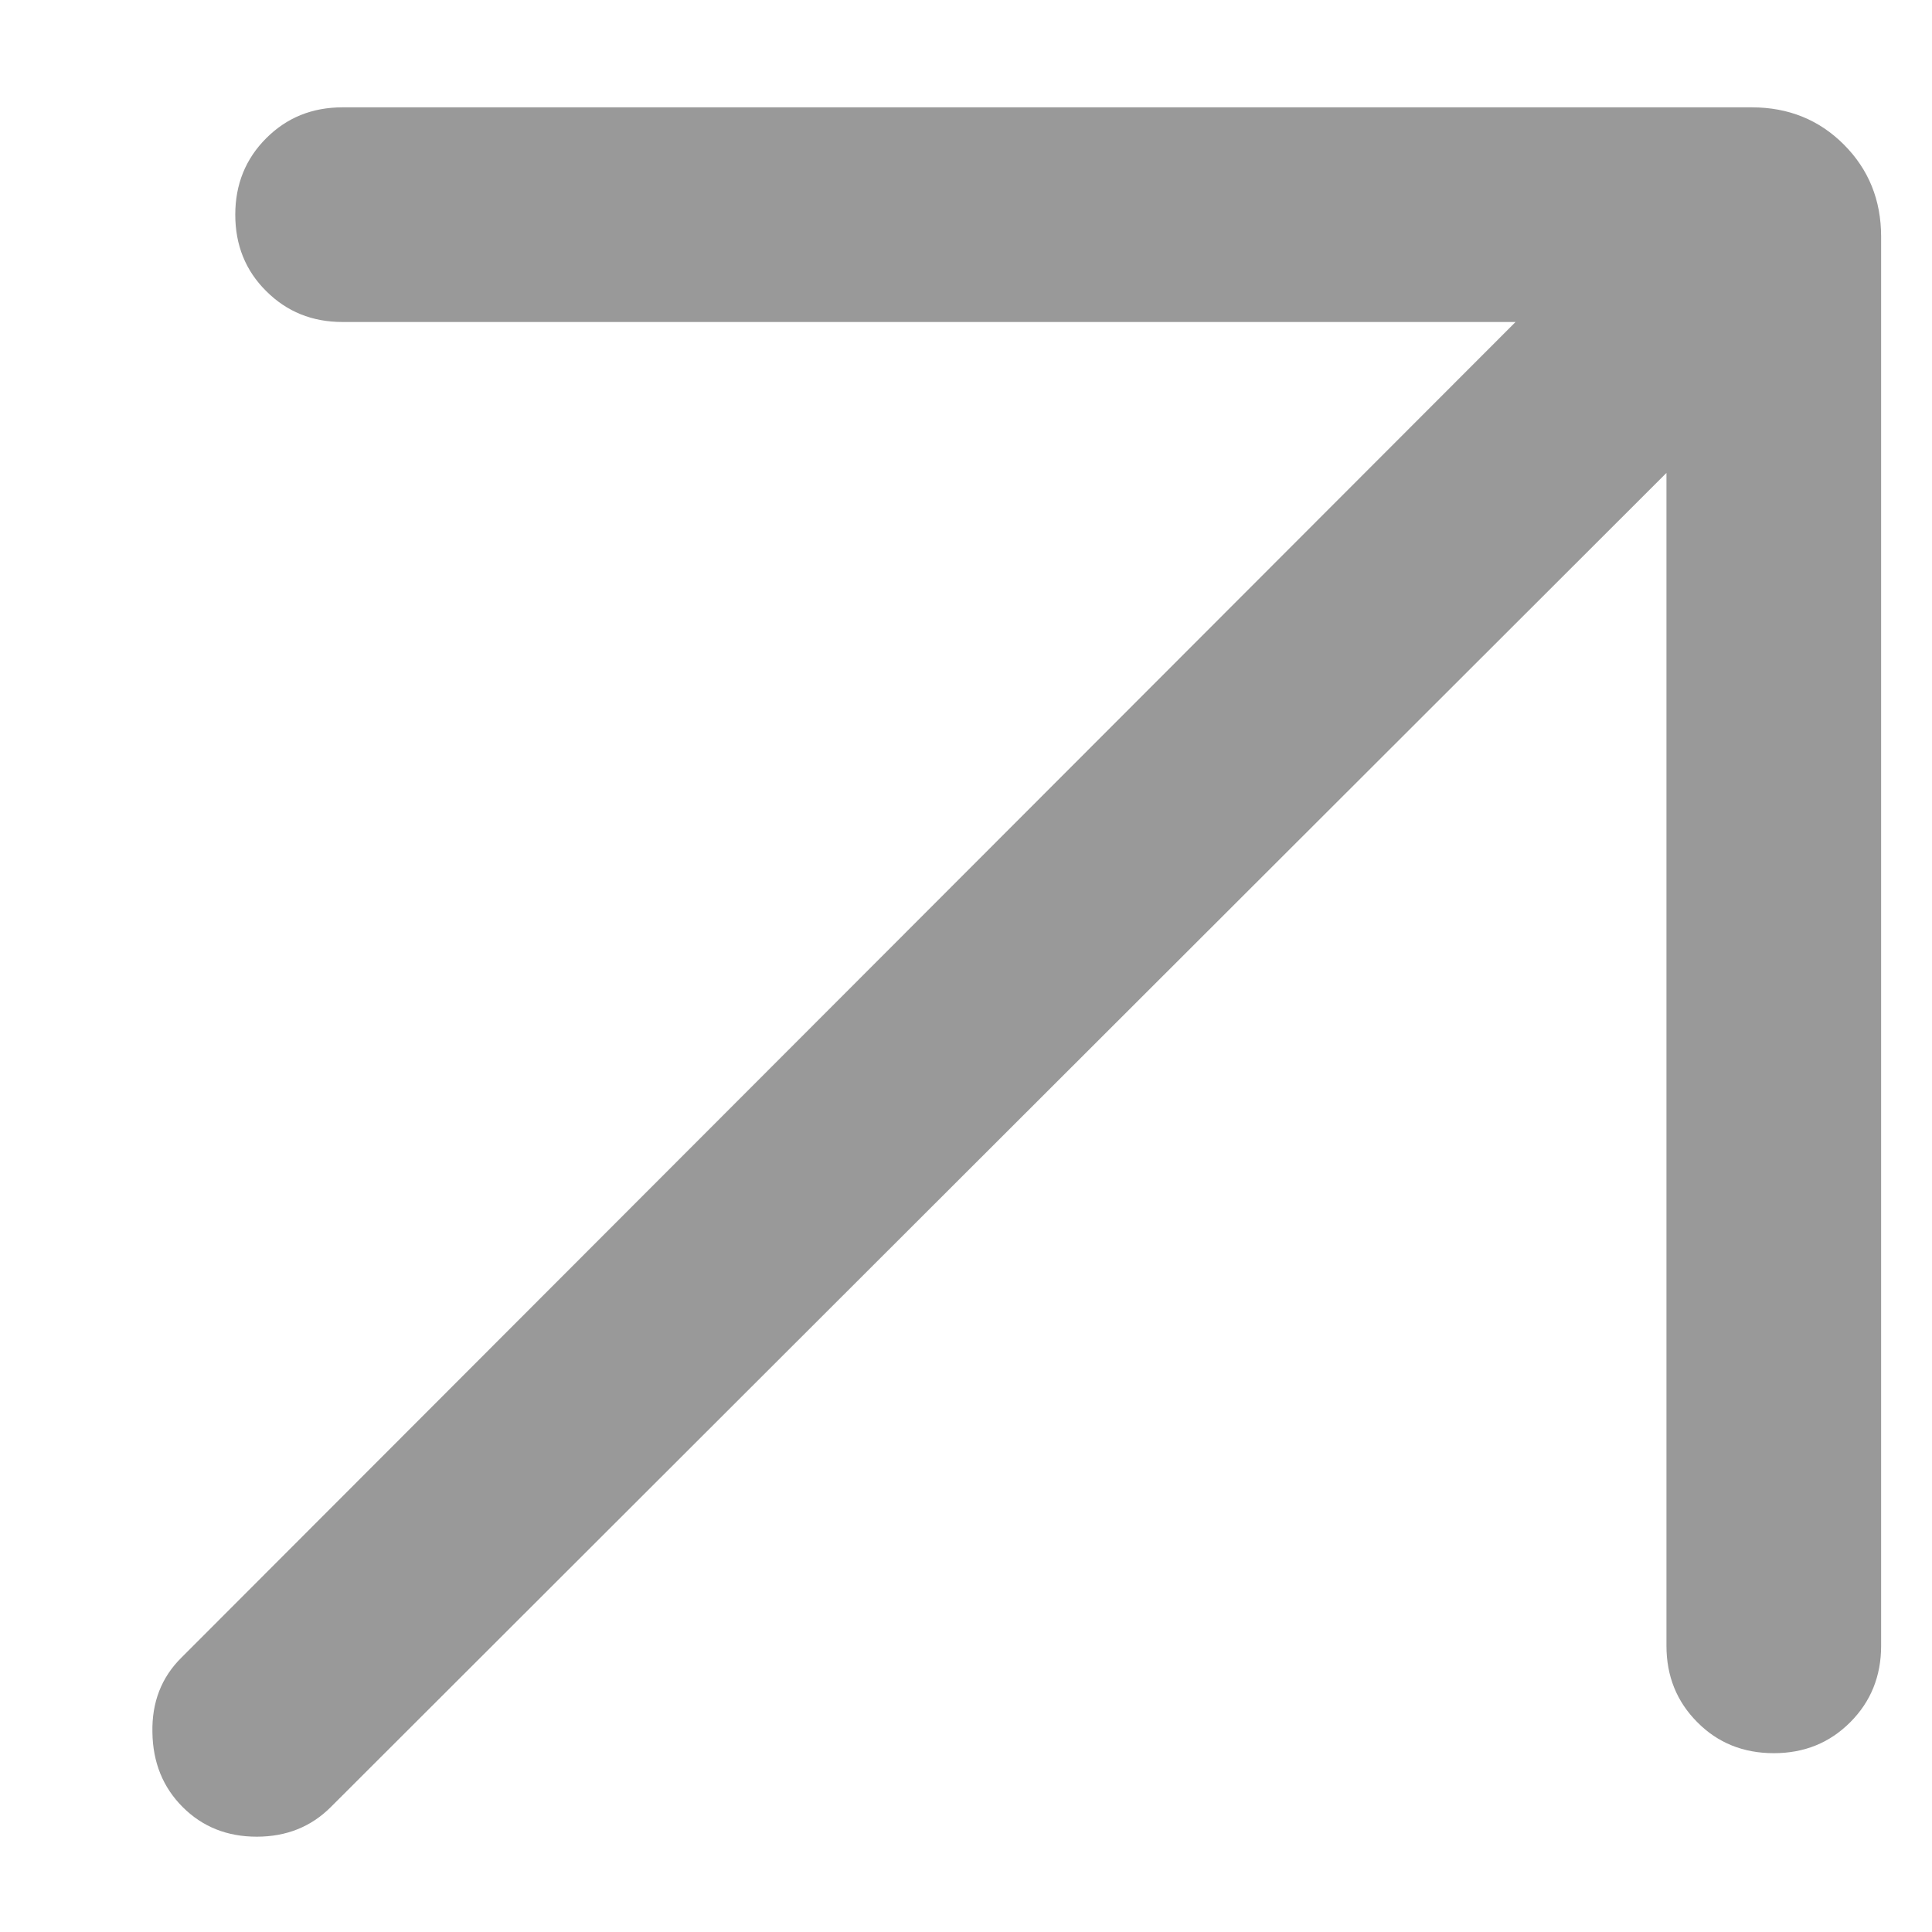 <svg width="9" height="9" viewBox="0 0 9 9" fill="none" xmlns="http://www.w3.org/2000/svg">
<path d="M7.763 2.203V7.667C7.763 7.808 7.811 7.927 7.907 8.023C8.002 8.119 8.121 8.167 8.263 8.167C8.405 8.167 8.523 8.119 8.619 8.023C8.715 7.927 8.763 7.808 8.763 7.667V1.103C8.763 0.932 8.705 0.789 8.589 0.673C8.474 0.558 8.331 0.5 8.16 0.5H1.596C1.454 0.5 1.336 0.548 1.24 0.644C1.144 0.74 1.096 0.859 1.096 1C1.096 1.142 1.144 1.261 1.24 1.356C1.336 1.452 1.454 1.5 1.596 1.5H7.06L0.845 7.722C0.752 7.814 0.707 7.93 0.71 8.07C0.712 8.21 0.759 8.326 0.851 8.418C0.943 8.51 1.058 8.556 1.196 8.556C1.334 8.556 1.449 8.51 1.541 8.418L7.763 2.203Z" fill="#999999"/>
</svg>
